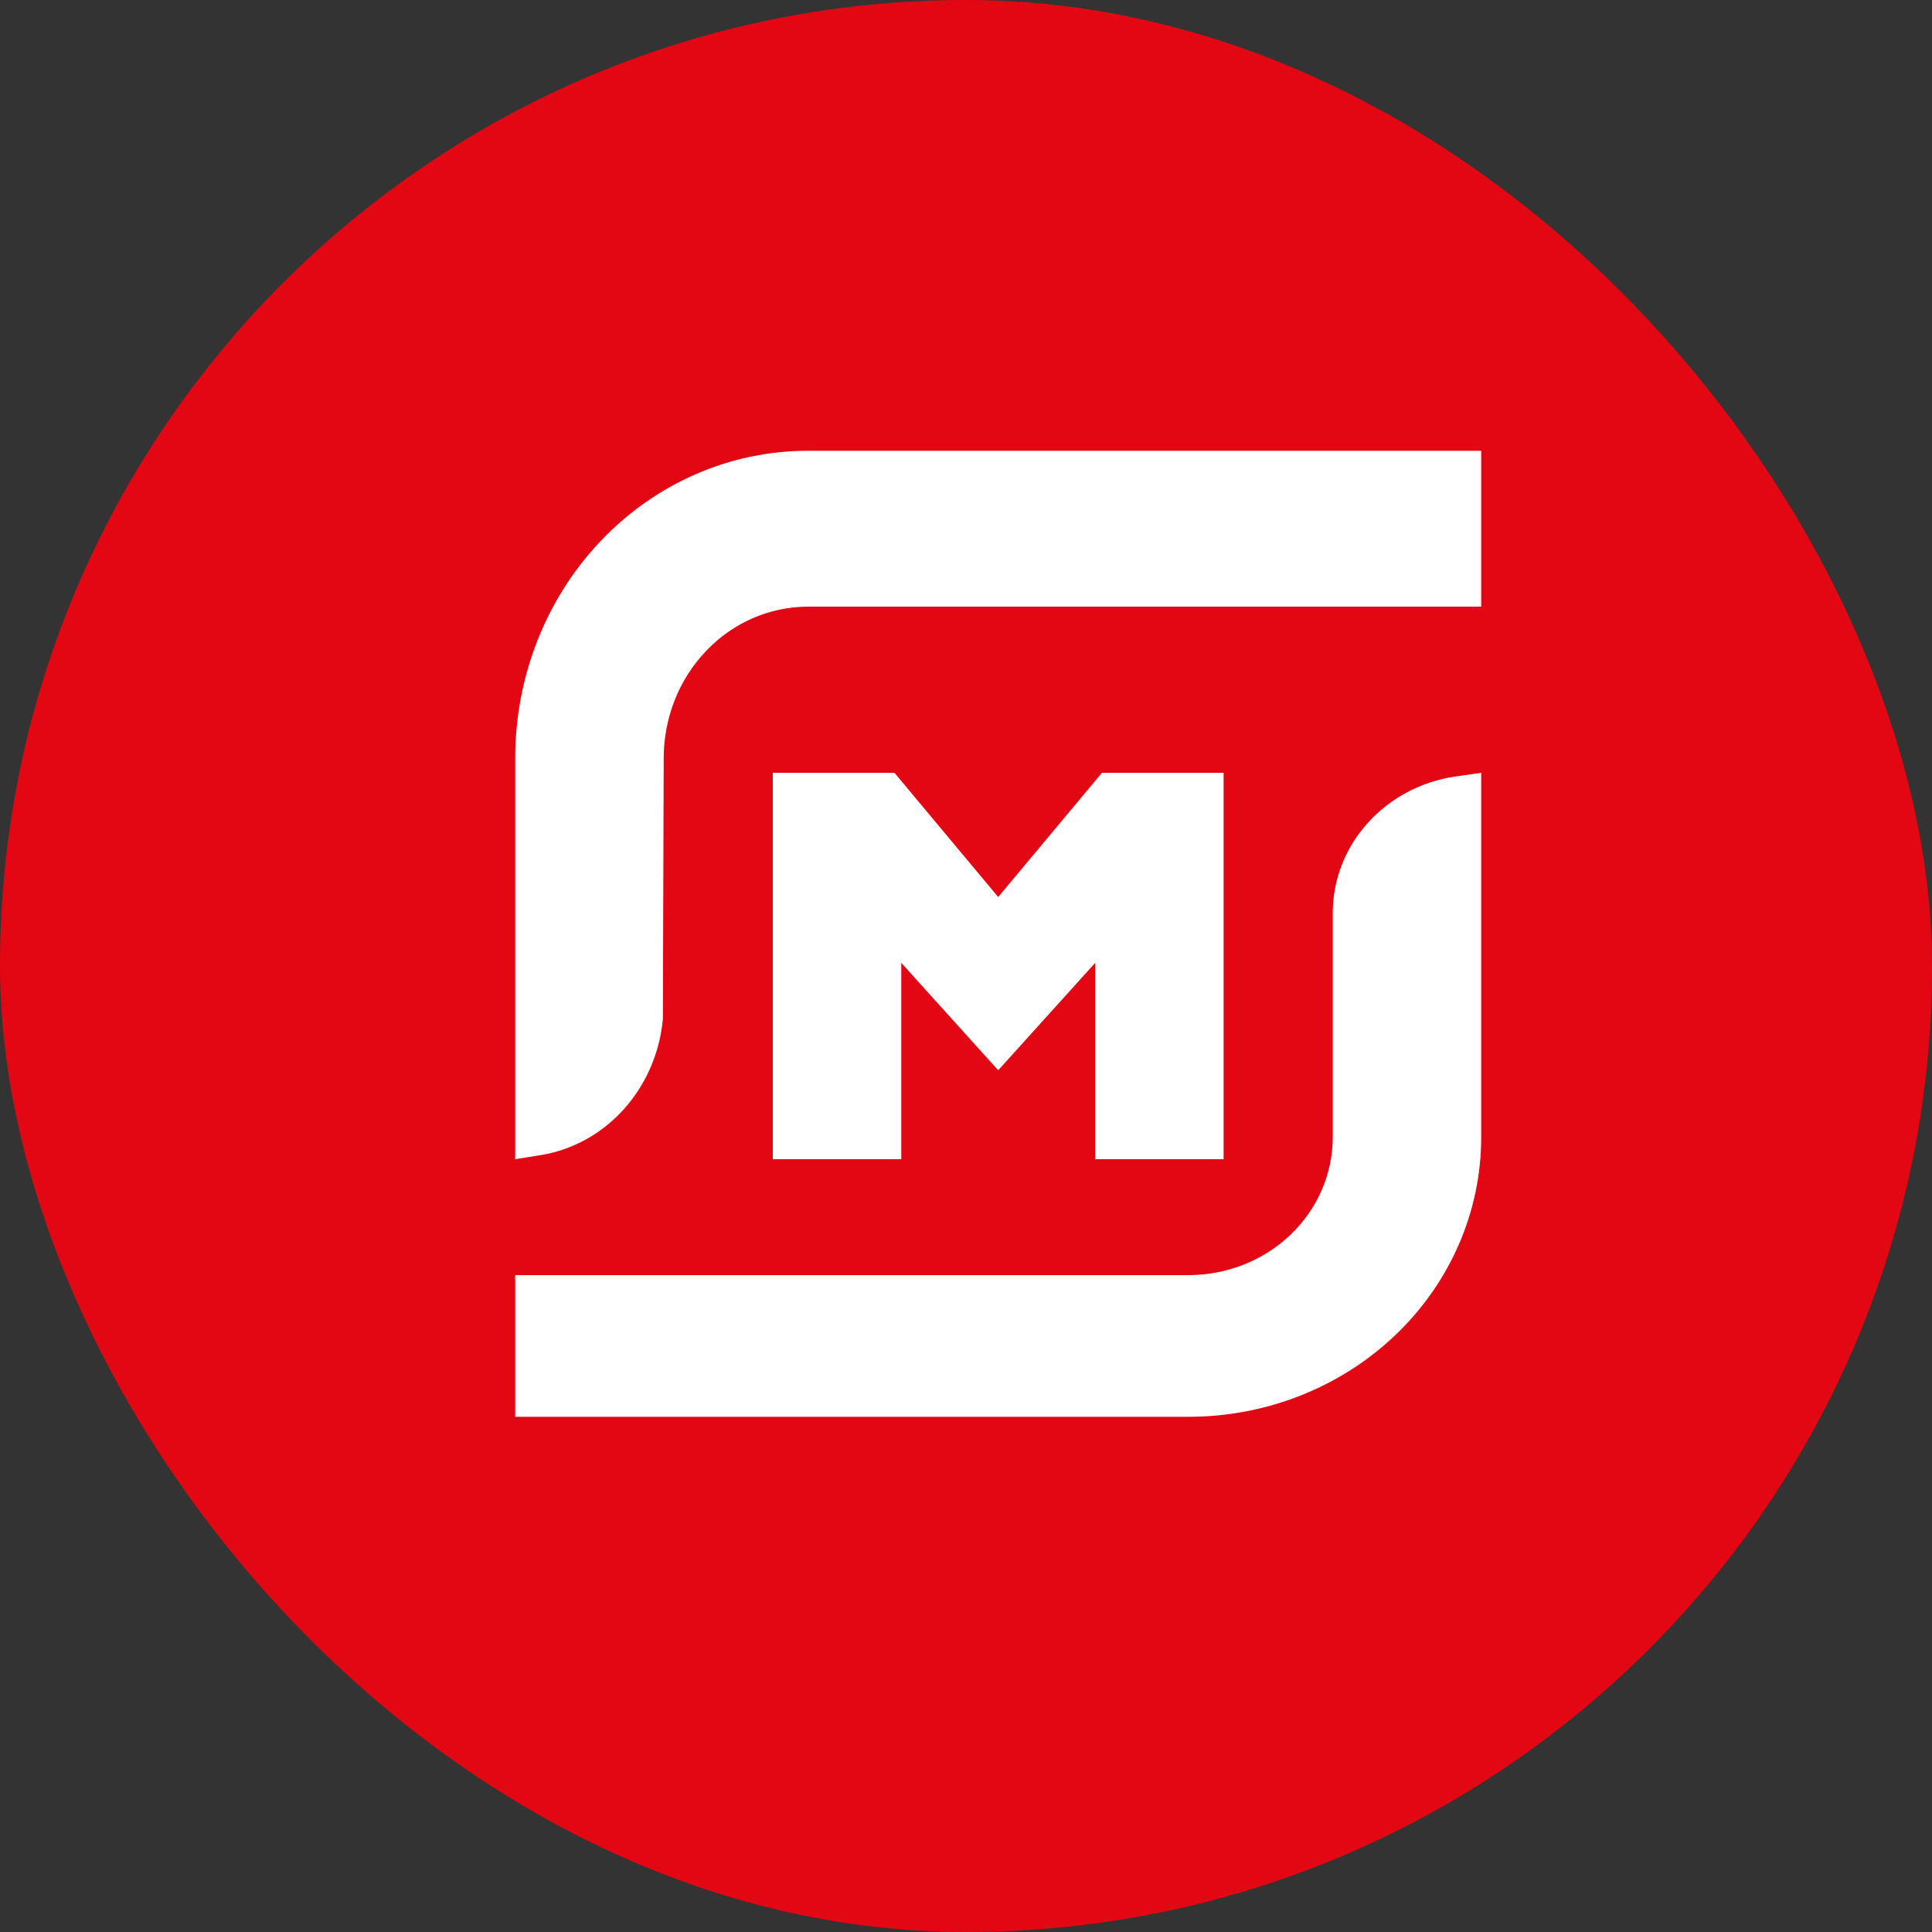 <svg width="30" height="30" viewBox="0 0 30 30" fill="none" xmlns="http://www.w3.org/2000/svg">
<rect x="0" y="0" width="30" height="30" fill="#333333" stroke="none"/>
<rect width="30" height="30" rx="15" fill="#E30613"/>
<path d="M8 11.761C8.003 10.499 8.481 9.289 9.331 8.397C10.18 7.505 11.332 7.002 12.534 7H23V9.42H12.536C11.946 9.423 11.38 9.67 10.963 10.109C10.545 10.547 10.309 11.141 10.306 11.761L10.293 15.825C10.245 16.345 10.034 16.834 9.694 17.216C9.354 17.598 8.903 17.85 8.411 17.934L8 18V11.761Z" fill="white"/>
<path d="M8 22V19.8H18.465C19.056 19.797 19.621 19.572 20.039 19.173C20.456 18.774 20.692 18.234 20.695 17.67V14.165C20.698 13.656 20.89 13.165 21.237 12.78C21.584 12.394 22.063 12.138 22.589 12.059L23 12V17.67C22.997 18.818 22.519 19.918 21.669 20.729C20.82 21.541 19.668 21.997 18.467 22H8Z" fill="white"/>
<path d="M17.006 18V14.951L15.5 16.619L13.995 14.951V18H12V12H13.889L15.5 13.929L17.111 12H19V18H17.006Z" fill="white"/>
</svg>
